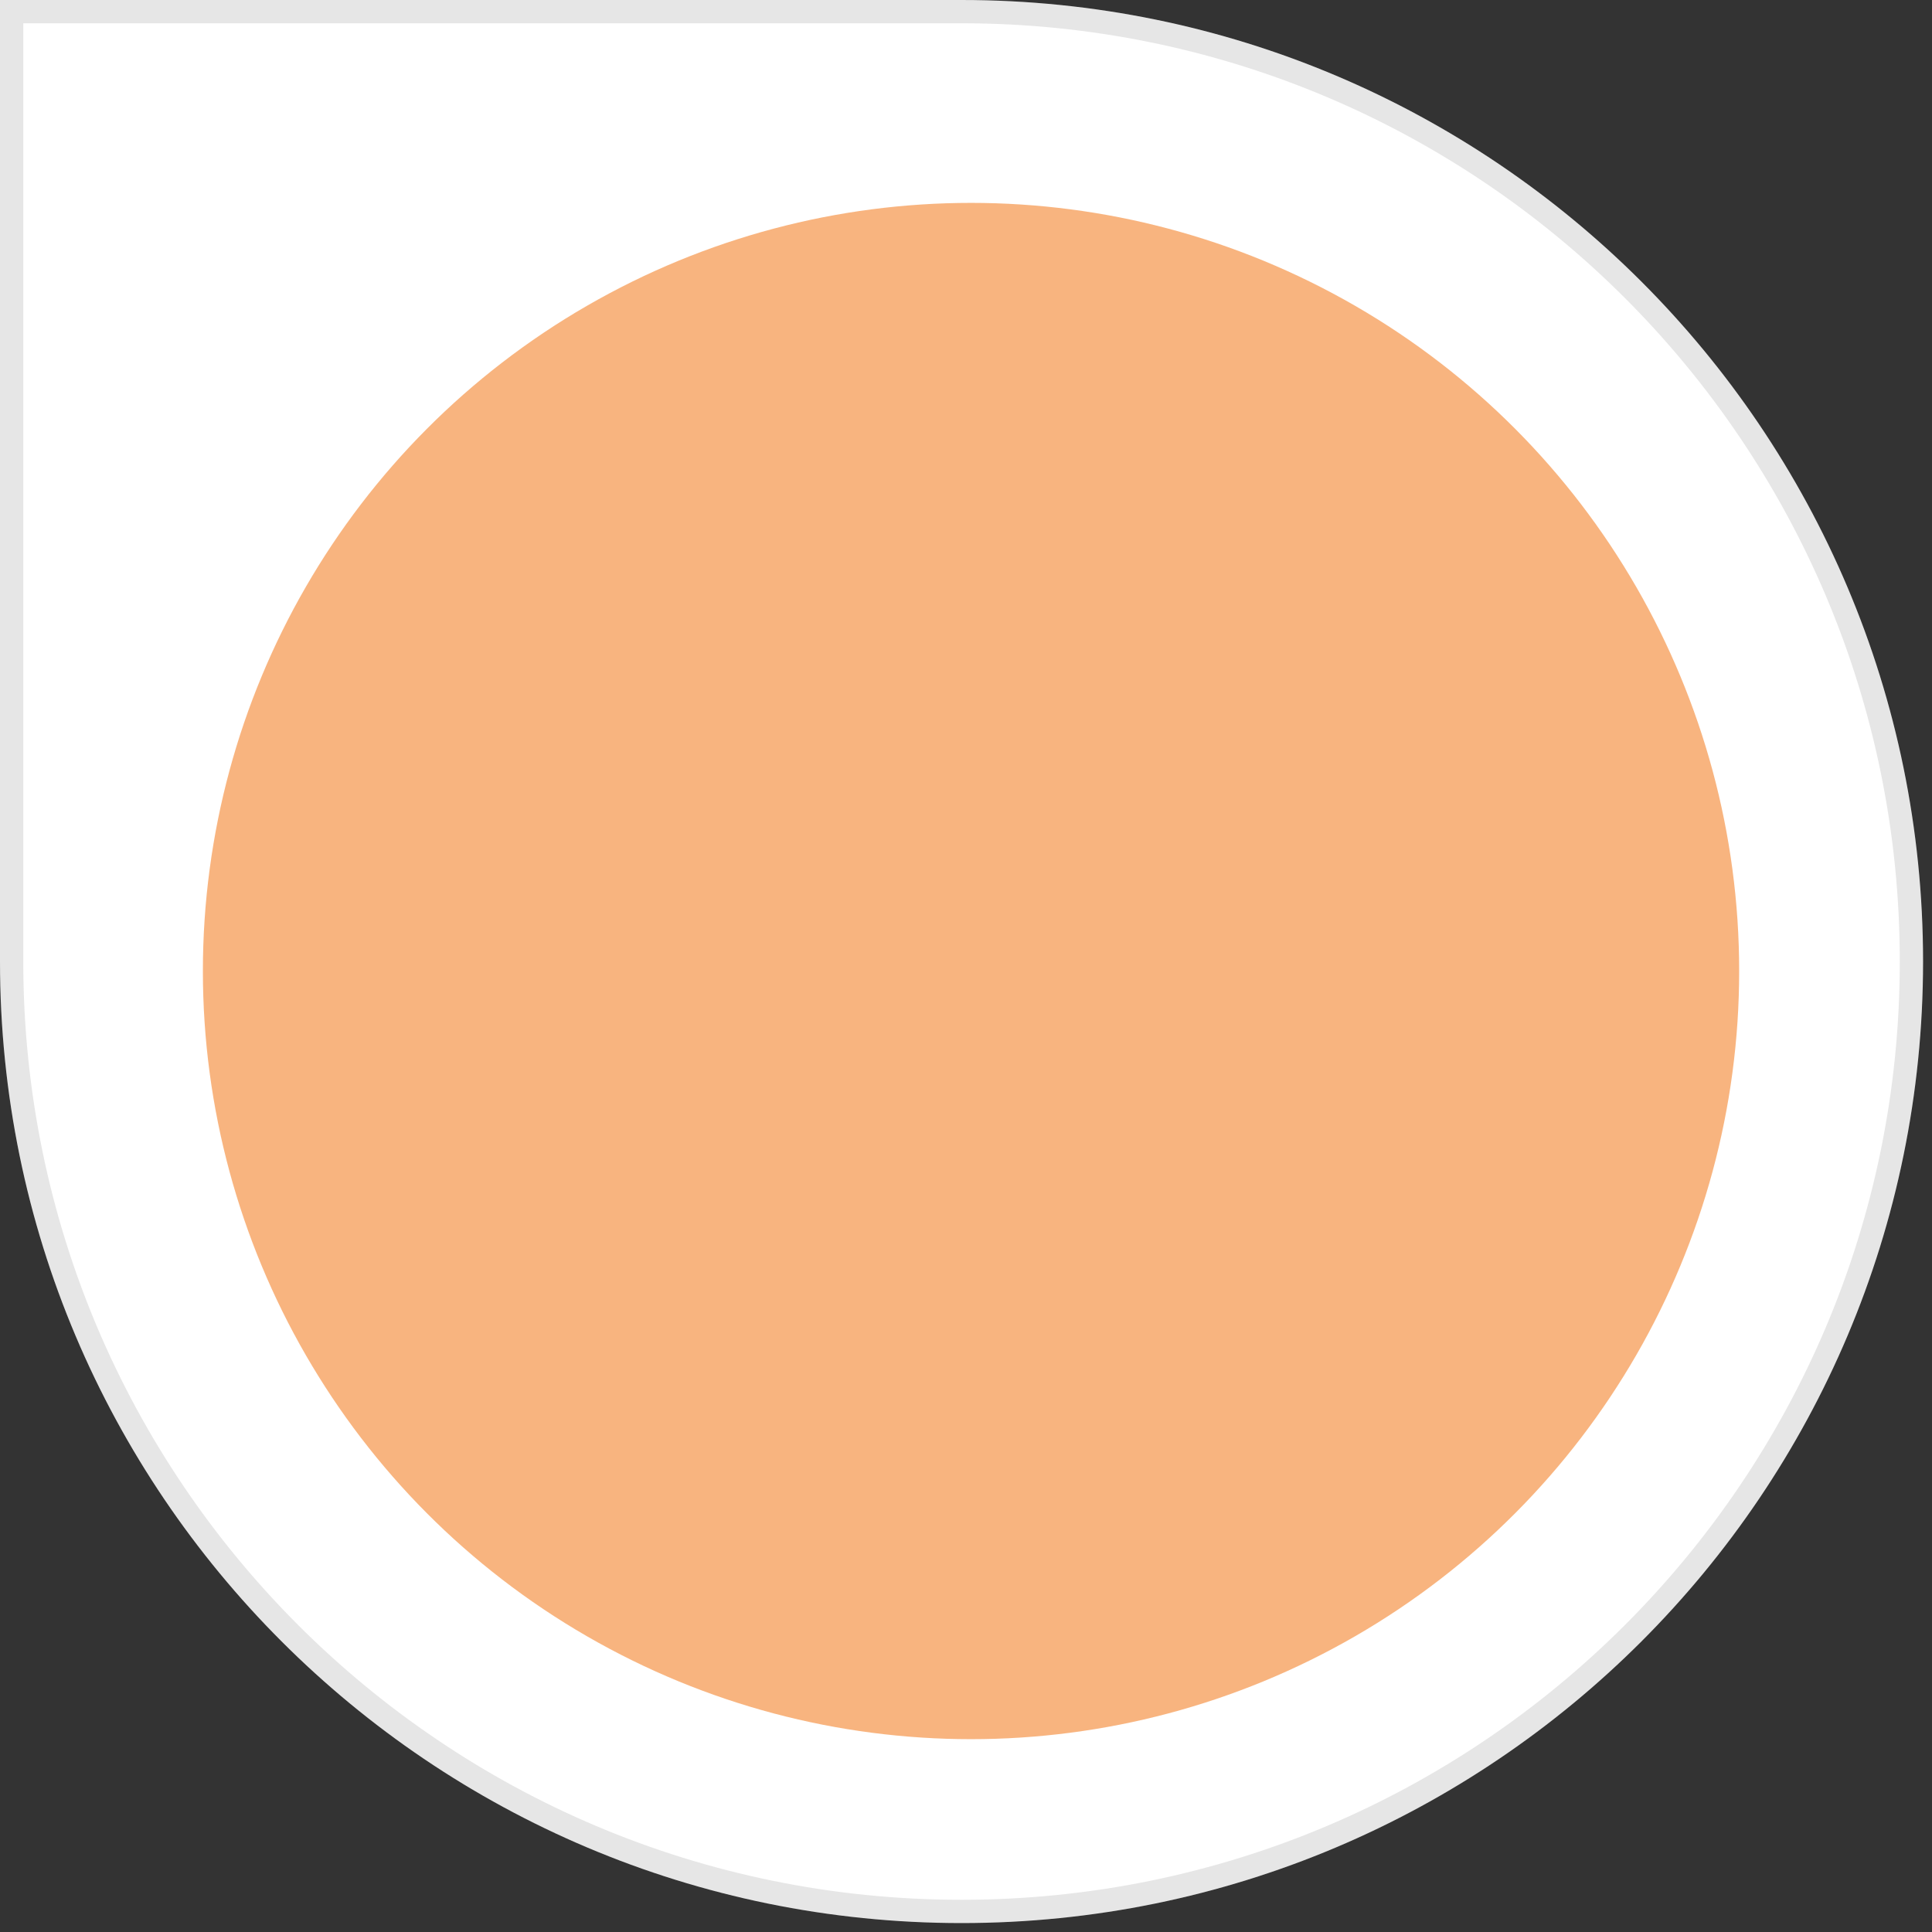 <svg width="83" height="83" viewBox="0 0 83 83" fill="none" xmlns="http://www.w3.org/2000/svg">
<rect x="0" y="0" width="83" height="83" fill="#333333" stroke="none"/>
<path d="M41.308 82.616C18.494 82.616 -8.0841e-07 64.122 -1.80563e-06 41.308L-3.61127e-06 -1.52588e-05L41.308 -1.70644e-05C64.122 -1.80616e-05 82.616 18.494 82.616 41.308C82.616 64.122 64.122 82.616 41.308 82.616Z" fill="white"/>
<path d="M41.308 82.116C18.77 82.116 0.5 63.846 0.5 41.308L0.5 0.5L41.308 0.5C63.846 0.5 82.116 18.77 82.116 41.308C82.116 63.846 63.846 82.116 41.308 82.116Z" stroke="black" stroke-opacity="0.1"/>
<circle cx="41.716" cy="41.716" r="33" fill="#F26A00" fill-opacity="0.5"/>
</svg>

